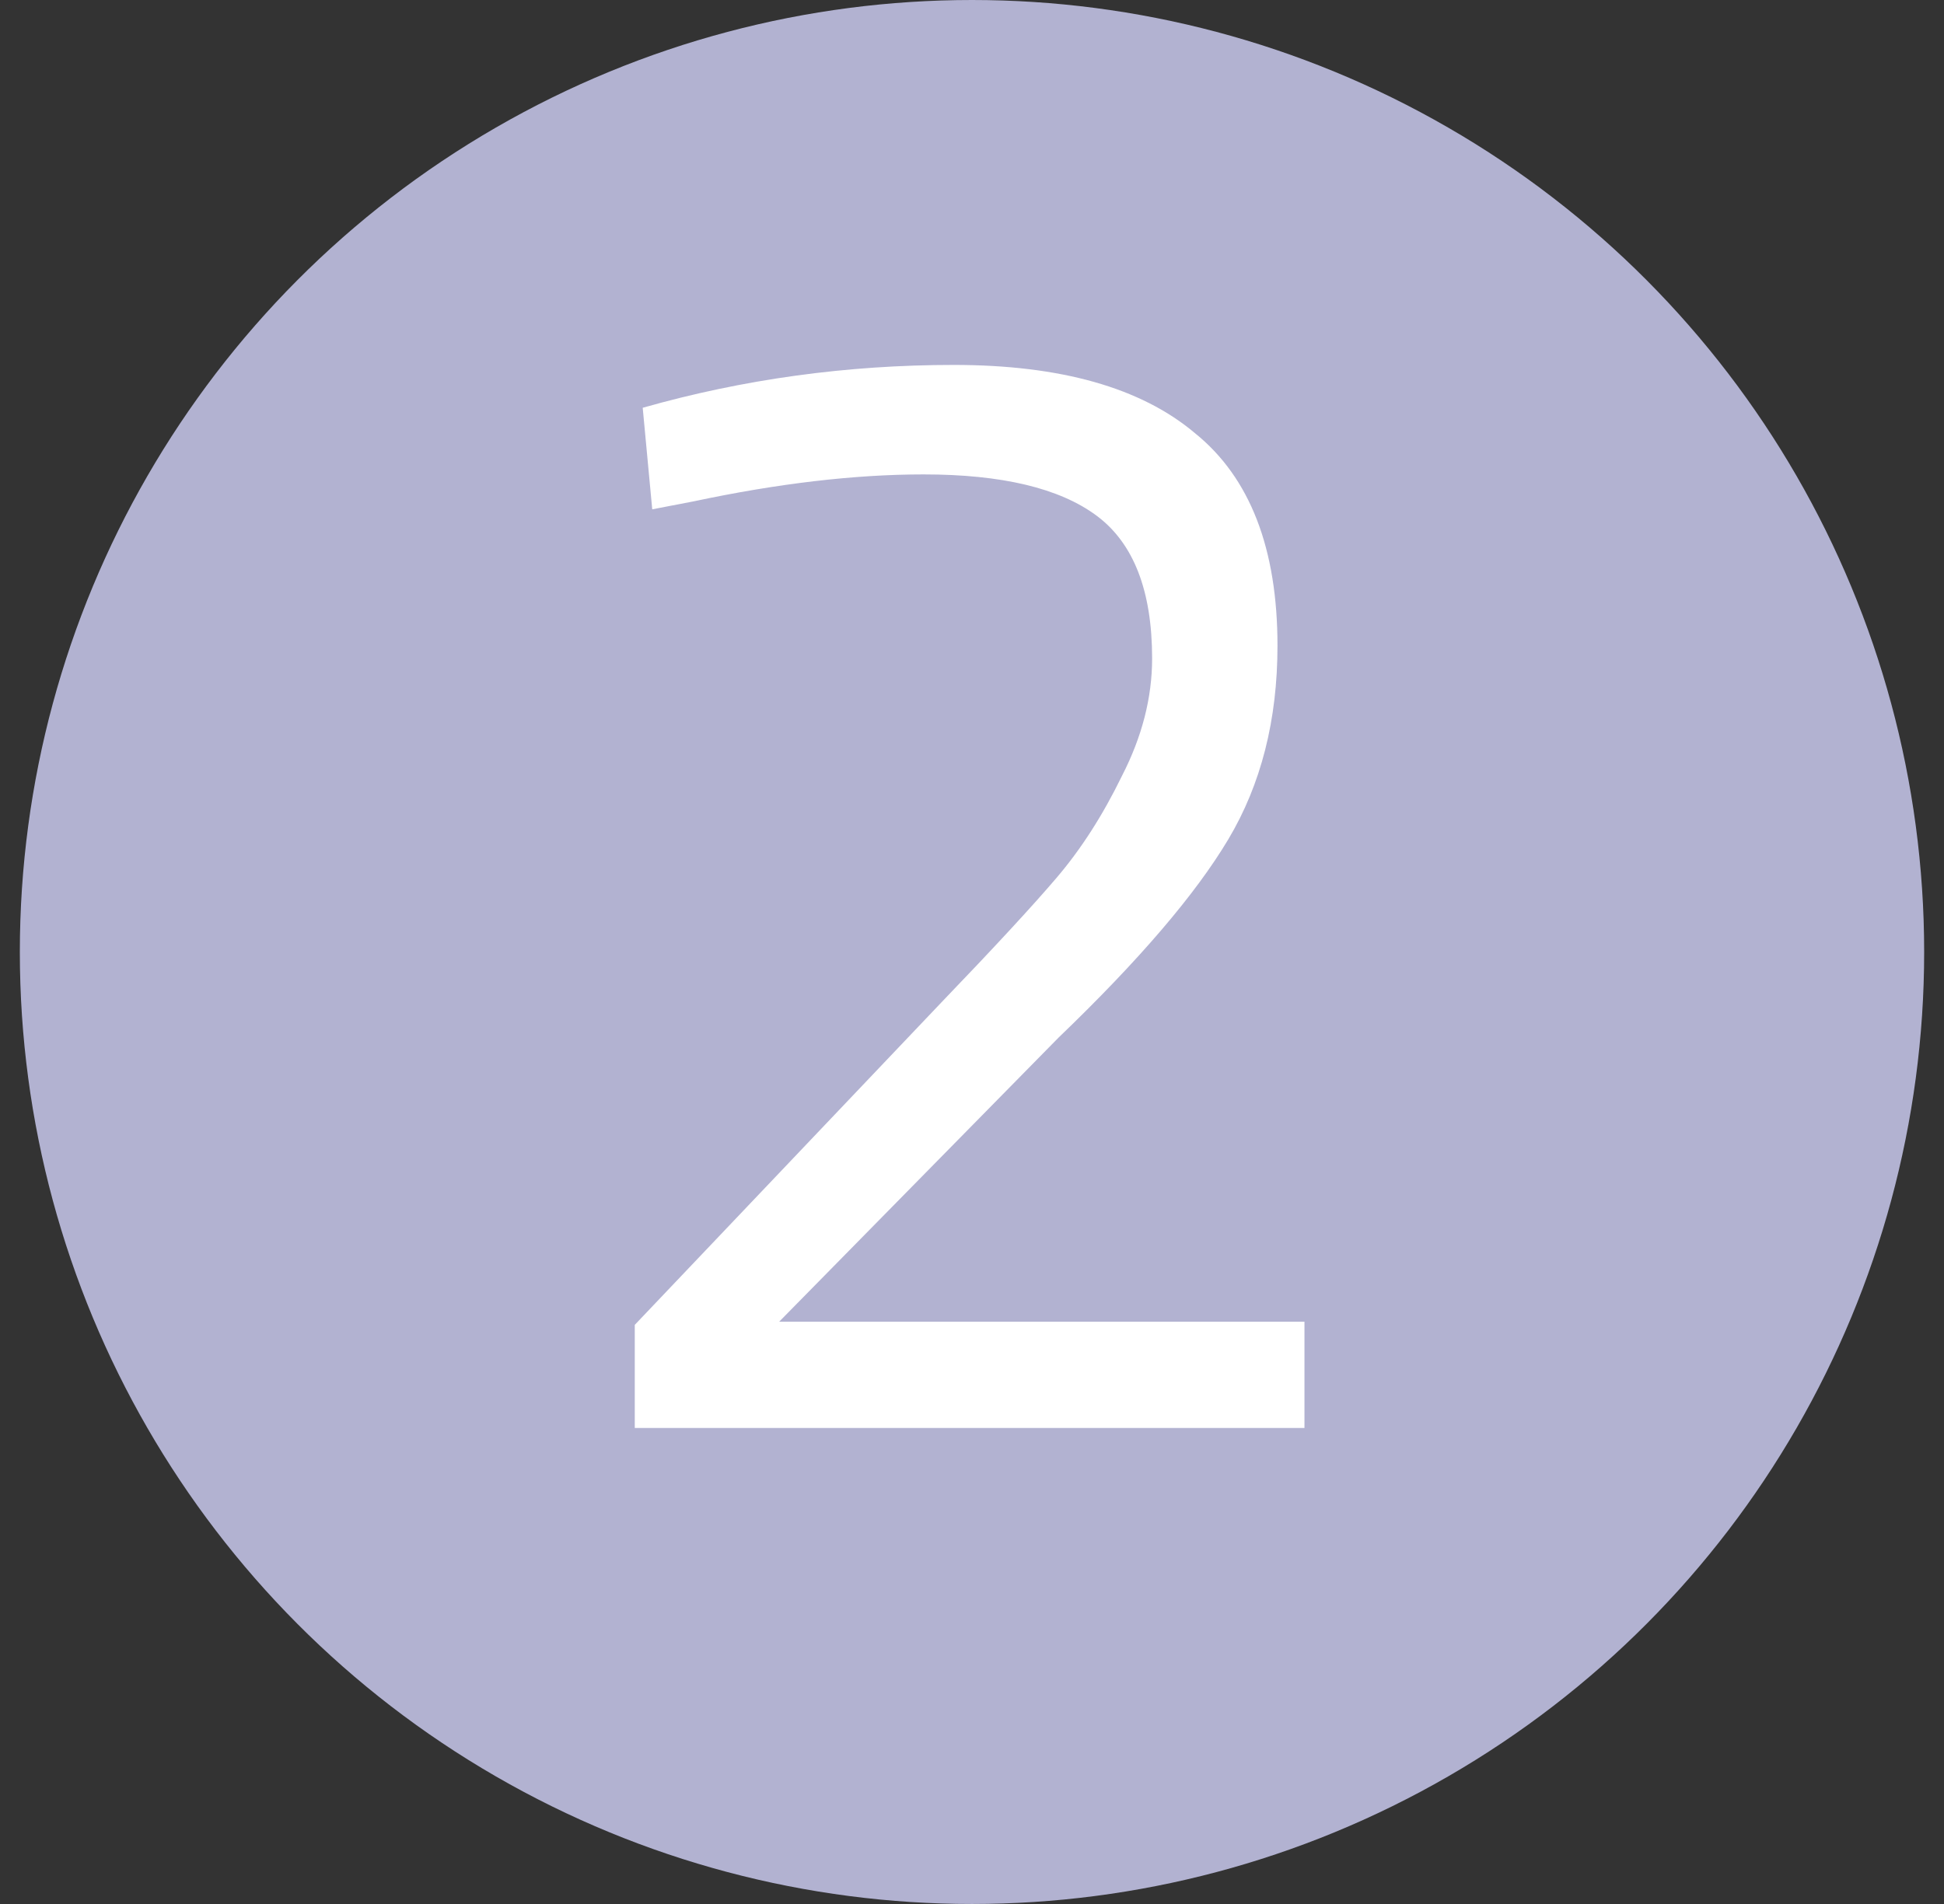 <?xml version="1.0" encoding="UTF-8"?>
<svg xmlns="http://www.w3.org/2000/svg" width="49" height="48" viewBox="0 0 49 48" fill="none">
  <rect x="0" y="0" width="49" height="48" fill="#333333" stroke="none"/>
  <circle cx="24.5" cy="24" r="24" fill="#B2B2D1"></circle>
  <path d="M32.88 36H16V33.4L23.72 25.28C25.053 23.893 26.027 22.84 26.64 22.12C27.253 21.4 27.8 20.547 28.28 19.56C28.787 18.573 29.04 17.587 29.04 16.6C29.04 14.893 28.573 13.693 27.64 13C26.707 12.307 25.253 11.96 23.28 11.96C21.547 11.96 19.613 12.187 17.48 12.64L16.44 12.84L16.2 10.28C18.733 9.56 21.347 9.2 24.04 9.2C26.733 9.2 28.76 9.773 30.12 10.92C31.507 12.04 32.2 13.827 32.2 16.28C32.2 18.147 31.787 19.773 30.96 21.16C30.133 22.547 28.707 24.213 26.68 26.16L19.64 33.32H32.88V36Z" fill="white"></path>
</svg>
